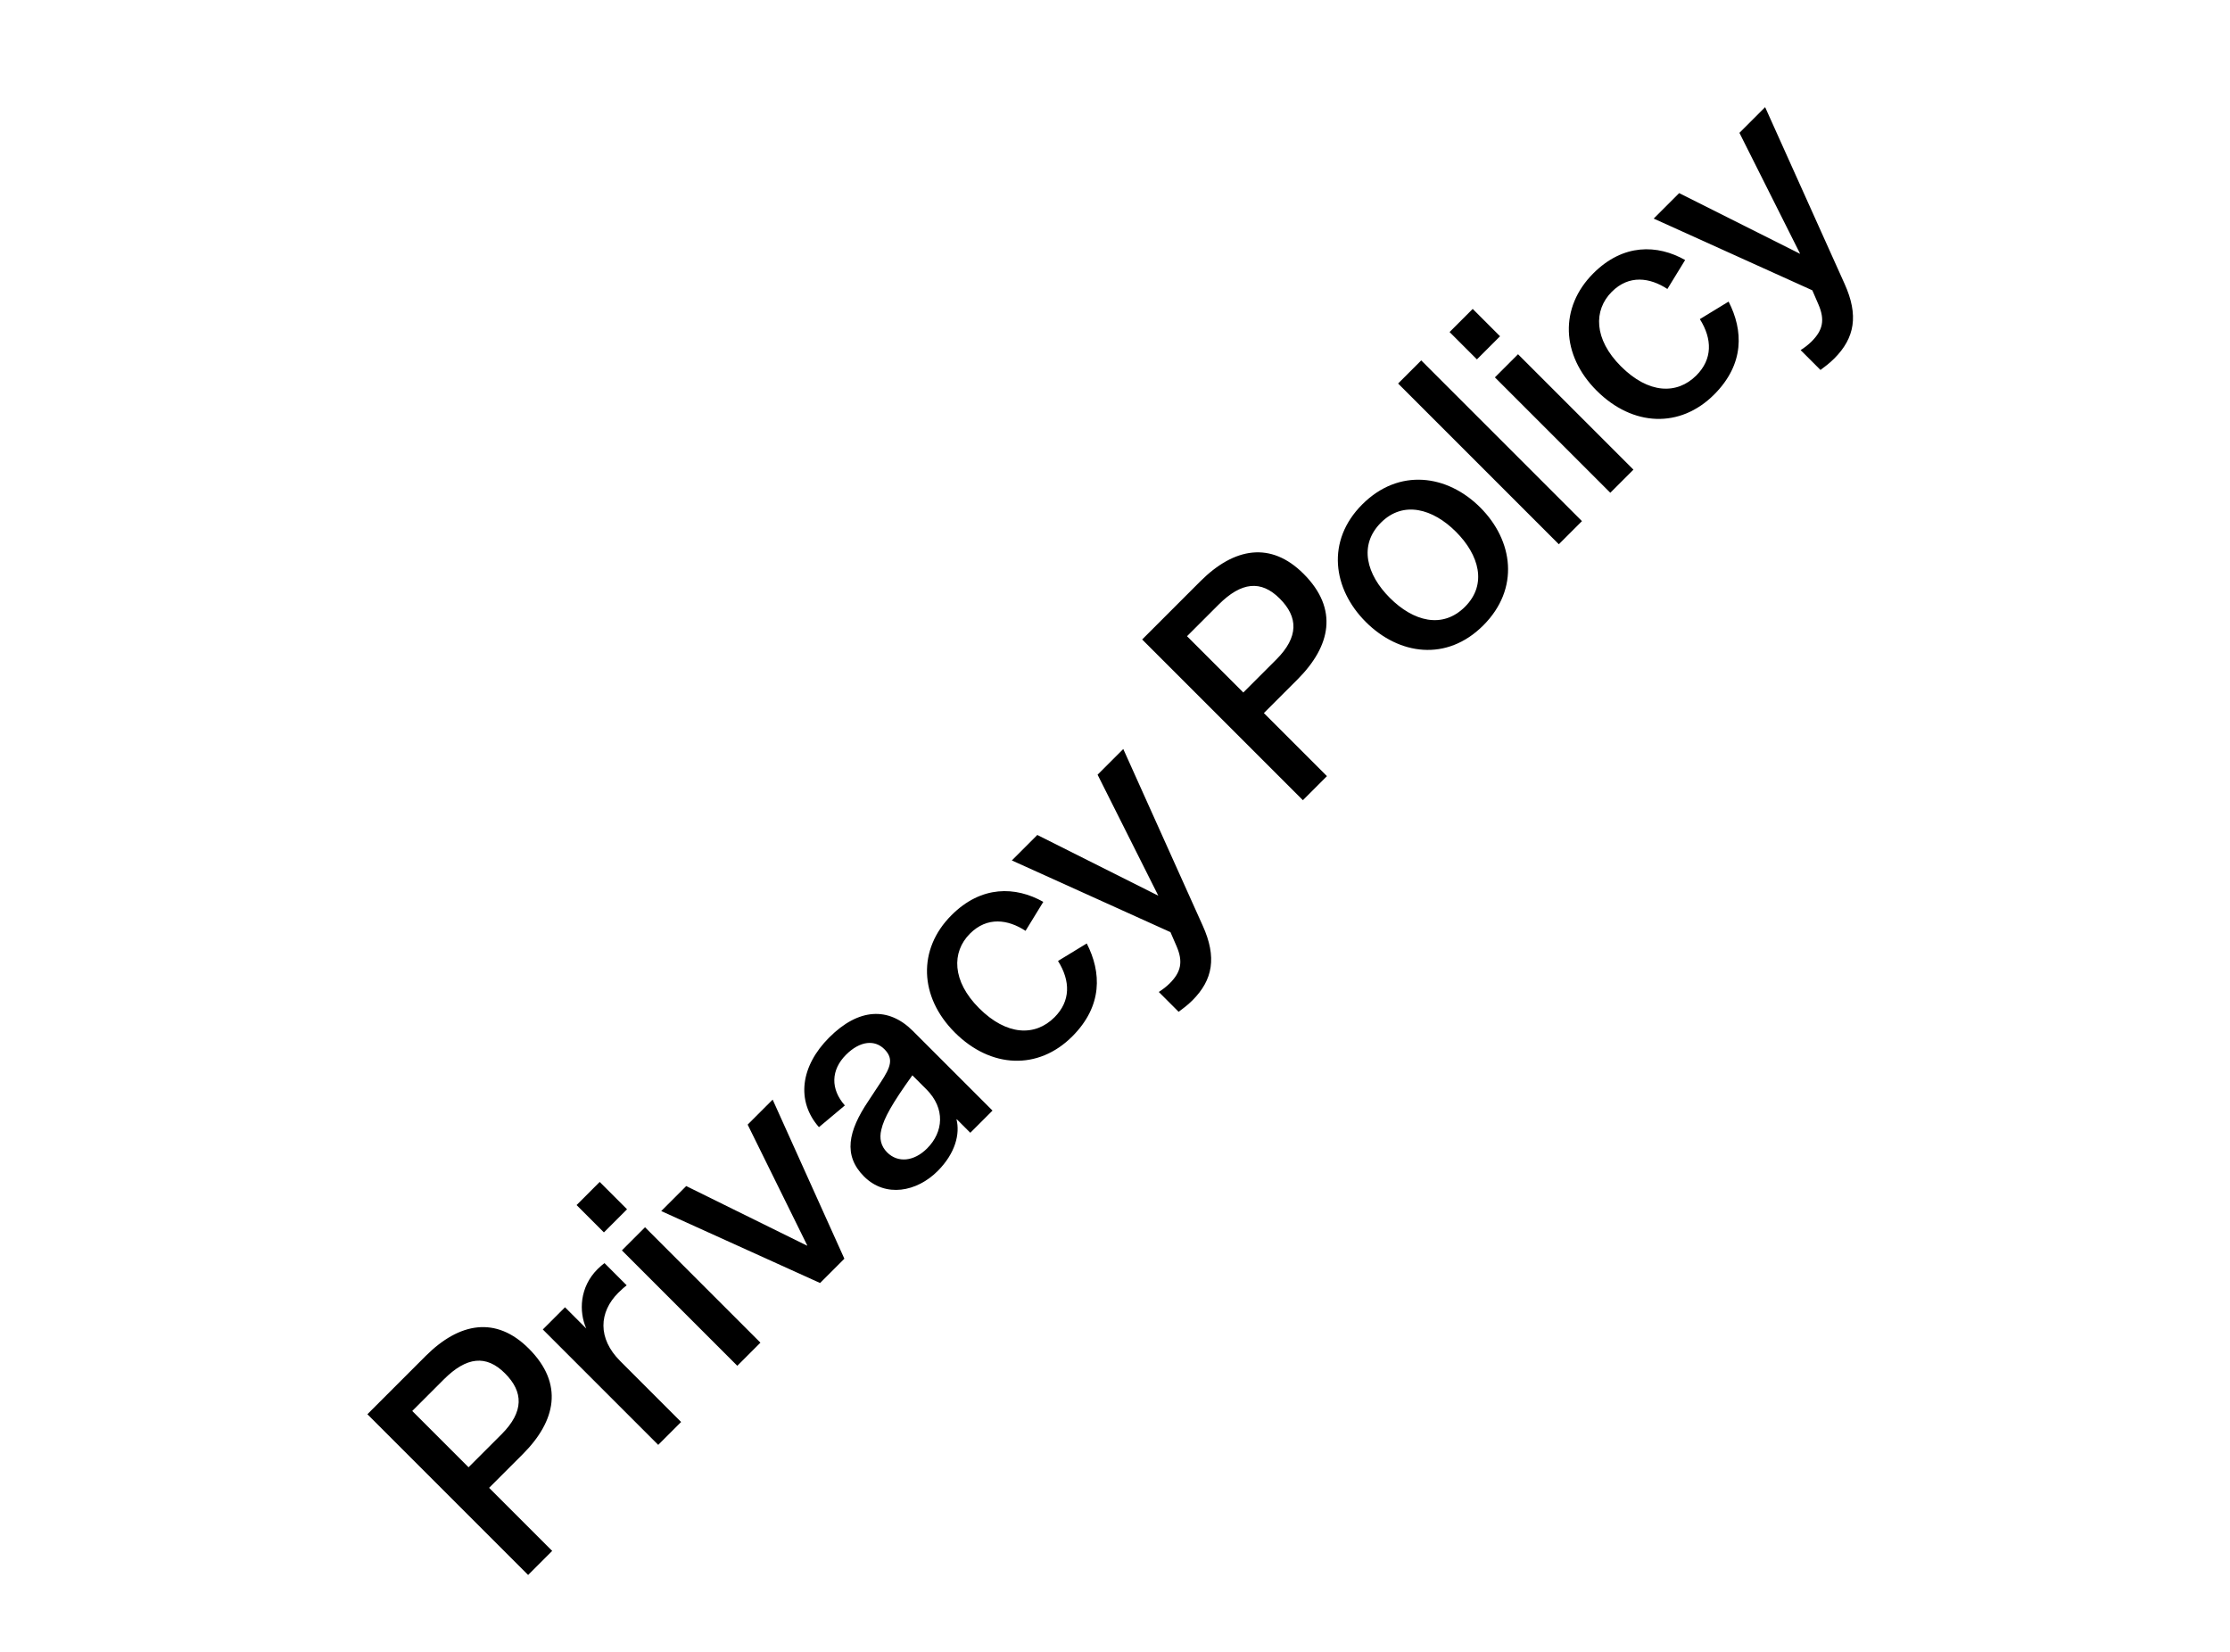 <svg width="675" height="500" viewBox="0 0 675 500" fill="none" xmlns="http://www.w3.org/2000/svg">
<path d="M159.858 476.723L111.209 428.074L128.816 410.467C139.069 400.214 150.17 398.305 160.07 408.205C170.747 418.882 168.272 430.125 158.231 440.166L148.049 450.348L167.141 469.44L159.858 476.723ZM141.826 444.126L151.797 434.155C158.655 427.296 158.443 421.286 152.857 415.7C147.2 410.043 141.261 410.609 134.331 417.538L124.785 427.084L141.826 444.126ZM199.237 437.343L164.306 402.412L171.024 395.695L177.458 402.129C175.196 397.038 175.408 389.614 180.853 384.169C181.701 383.32 182.408 382.755 182.974 382.33L189.691 389.048C189.055 389.543 188.277 390.179 187.146 391.311C181.277 397.18 180.853 405.099 187.712 411.958L206.167 430.414L199.237 437.343ZM223.174 413.407L188.243 378.476L195.243 371.475L230.174 406.406L223.174 413.407ZM182.798 373.031L174.525 364.758L181.525 357.757L189.799 366.031L182.798 373.031ZM248.23 388.35L200.147 366.571L207.713 359.005L244.271 377.037L244.341 376.966L226.31 340.408L233.876 332.842L255.584 380.996L248.23 388.35ZM283.805 354.473C277.511 360.766 268.036 362.605 261.531 356.1C255.167 349.736 256.722 342.382 262.803 333.331L266.622 327.532C269.592 323.007 270.582 320.461 267.683 317.562C264.783 314.663 260.329 315.017 256.086 319.259C251.49 323.856 251.348 329.654 255.732 334.604L247.884 341.18C240.883 333.189 242.368 322.653 250.995 314.027C259.904 305.117 268.955 304.693 276.309 312.047L300.422 336.159L293.704 342.877L289.603 338.775L289.532 338.846C290.593 343.16 289.249 349.029 283.805 354.473ZM280.623 347.614C285.572 342.665 286.209 335.523 280.41 329.724L276.168 325.482C270.016 334.038 267.541 338.493 266.763 341.957C266.127 344.574 266.622 346.907 268.531 348.816C271.784 352.069 276.663 351.574 280.623 347.614ZM324.565 313.713C314.312 323.966 299.958 323.471 288.997 312.511C278.249 301.763 277.684 287.338 288.007 277.014C297.058 267.963 307.382 268.246 315.797 272.984L310.423 281.752C305.119 278.287 298.826 277.368 293.594 282.6C288.007 288.186 288.149 296.955 296.351 305.157C304.695 313.501 313.322 313.784 319.191 307.915C324.07 303.036 324.07 296.955 320.251 290.873L328.949 285.57C333.404 294.268 333.828 304.45 324.565 313.713ZM360.936 302.798C359.31 304.424 358.037 305.272 356.764 306.262L350.754 300.252C351.885 299.545 353.087 298.626 354.077 297.636C357.471 294.242 358.178 291.13 356.128 286.393L354.289 282.15L306.277 260.442L313.984 252.734L350.612 271.119L332.228 234.491L340.006 226.713L364.047 280.17C368.361 289.716 367.159 296.575 360.936 302.798ZM394.371 242.21L345.722 193.561L363.329 175.954C373.582 165.701 384.684 163.791 394.583 173.691C405.261 184.368 402.786 195.611 392.745 205.652L382.563 215.834L401.654 234.926L394.371 242.21ZM376.34 209.612L386.31 199.642C393.169 192.783 392.957 186.772 387.371 181.186C381.714 175.529 375.774 176.095 368.845 183.025L359.299 192.571L376.34 209.612ZM448.97 189.307C437.939 200.338 423.444 198.288 413.403 188.247C403.433 178.277 401.311 163.71 412.342 152.679C423.444 141.578 438.081 143.628 448.051 153.599C458.092 163.639 460.072 178.206 448.97 189.307ZM443.455 183.651C450.243 176.862 447.698 167.953 440.697 160.952C433.768 154.023 424.787 151.407 417.999 158.195C411.14 165.054 413.686 173.963 420.686 180.964C427.757 188.035 436.596 190.51 443.455 183.651ZM471.844 164.737L423.195 116.088L430.195 109.088L478.844 157.737L471.844 164.737ZM487.425 149.156L452.494 114.225L459.494 107.225L494.425 142.156L487.425 149.156ZM447.049 108.78L438.776 100.507L445.776 93.507L454.049 101.78L447.049 108.78ZM518.845 119.433C508.592 129.686 494.238 129.191 483.278 118.231C472.53 107.482 471.964 93.058 482.288 82.734C491.339 73.683 501.662 73.966 510.077 78.703L504.703 87.471C499.4 84.007 493.107 83.087 487.874 88.32C482.288 93.906 482.429 102.674 490.632 110.877C498.975 119.22 507.602 119.503 513.471 113.634C518.35 108.755 518.35 102.674 514.532 96.593L523.229 91.29C527.684 99.987 528.108 110.17 518.845 119.433ZM555.216 108.517C553.59 110.144 552.317 110.992 551.045 111.982L545.034 105.972C546.165 105.265 547.368 104.345 548.358 103.355C551.752 99.961 552.459 96.85 550.408 92.112L548.57 87.87L500.557 66.162L508.265 58.454L544.893 76.839L526.508 40.211L534.286 32.432L558.328 85.89C562.641 95.436 561.439 102.295 555.216 108.517Z" fill="black"/>
</svg>
